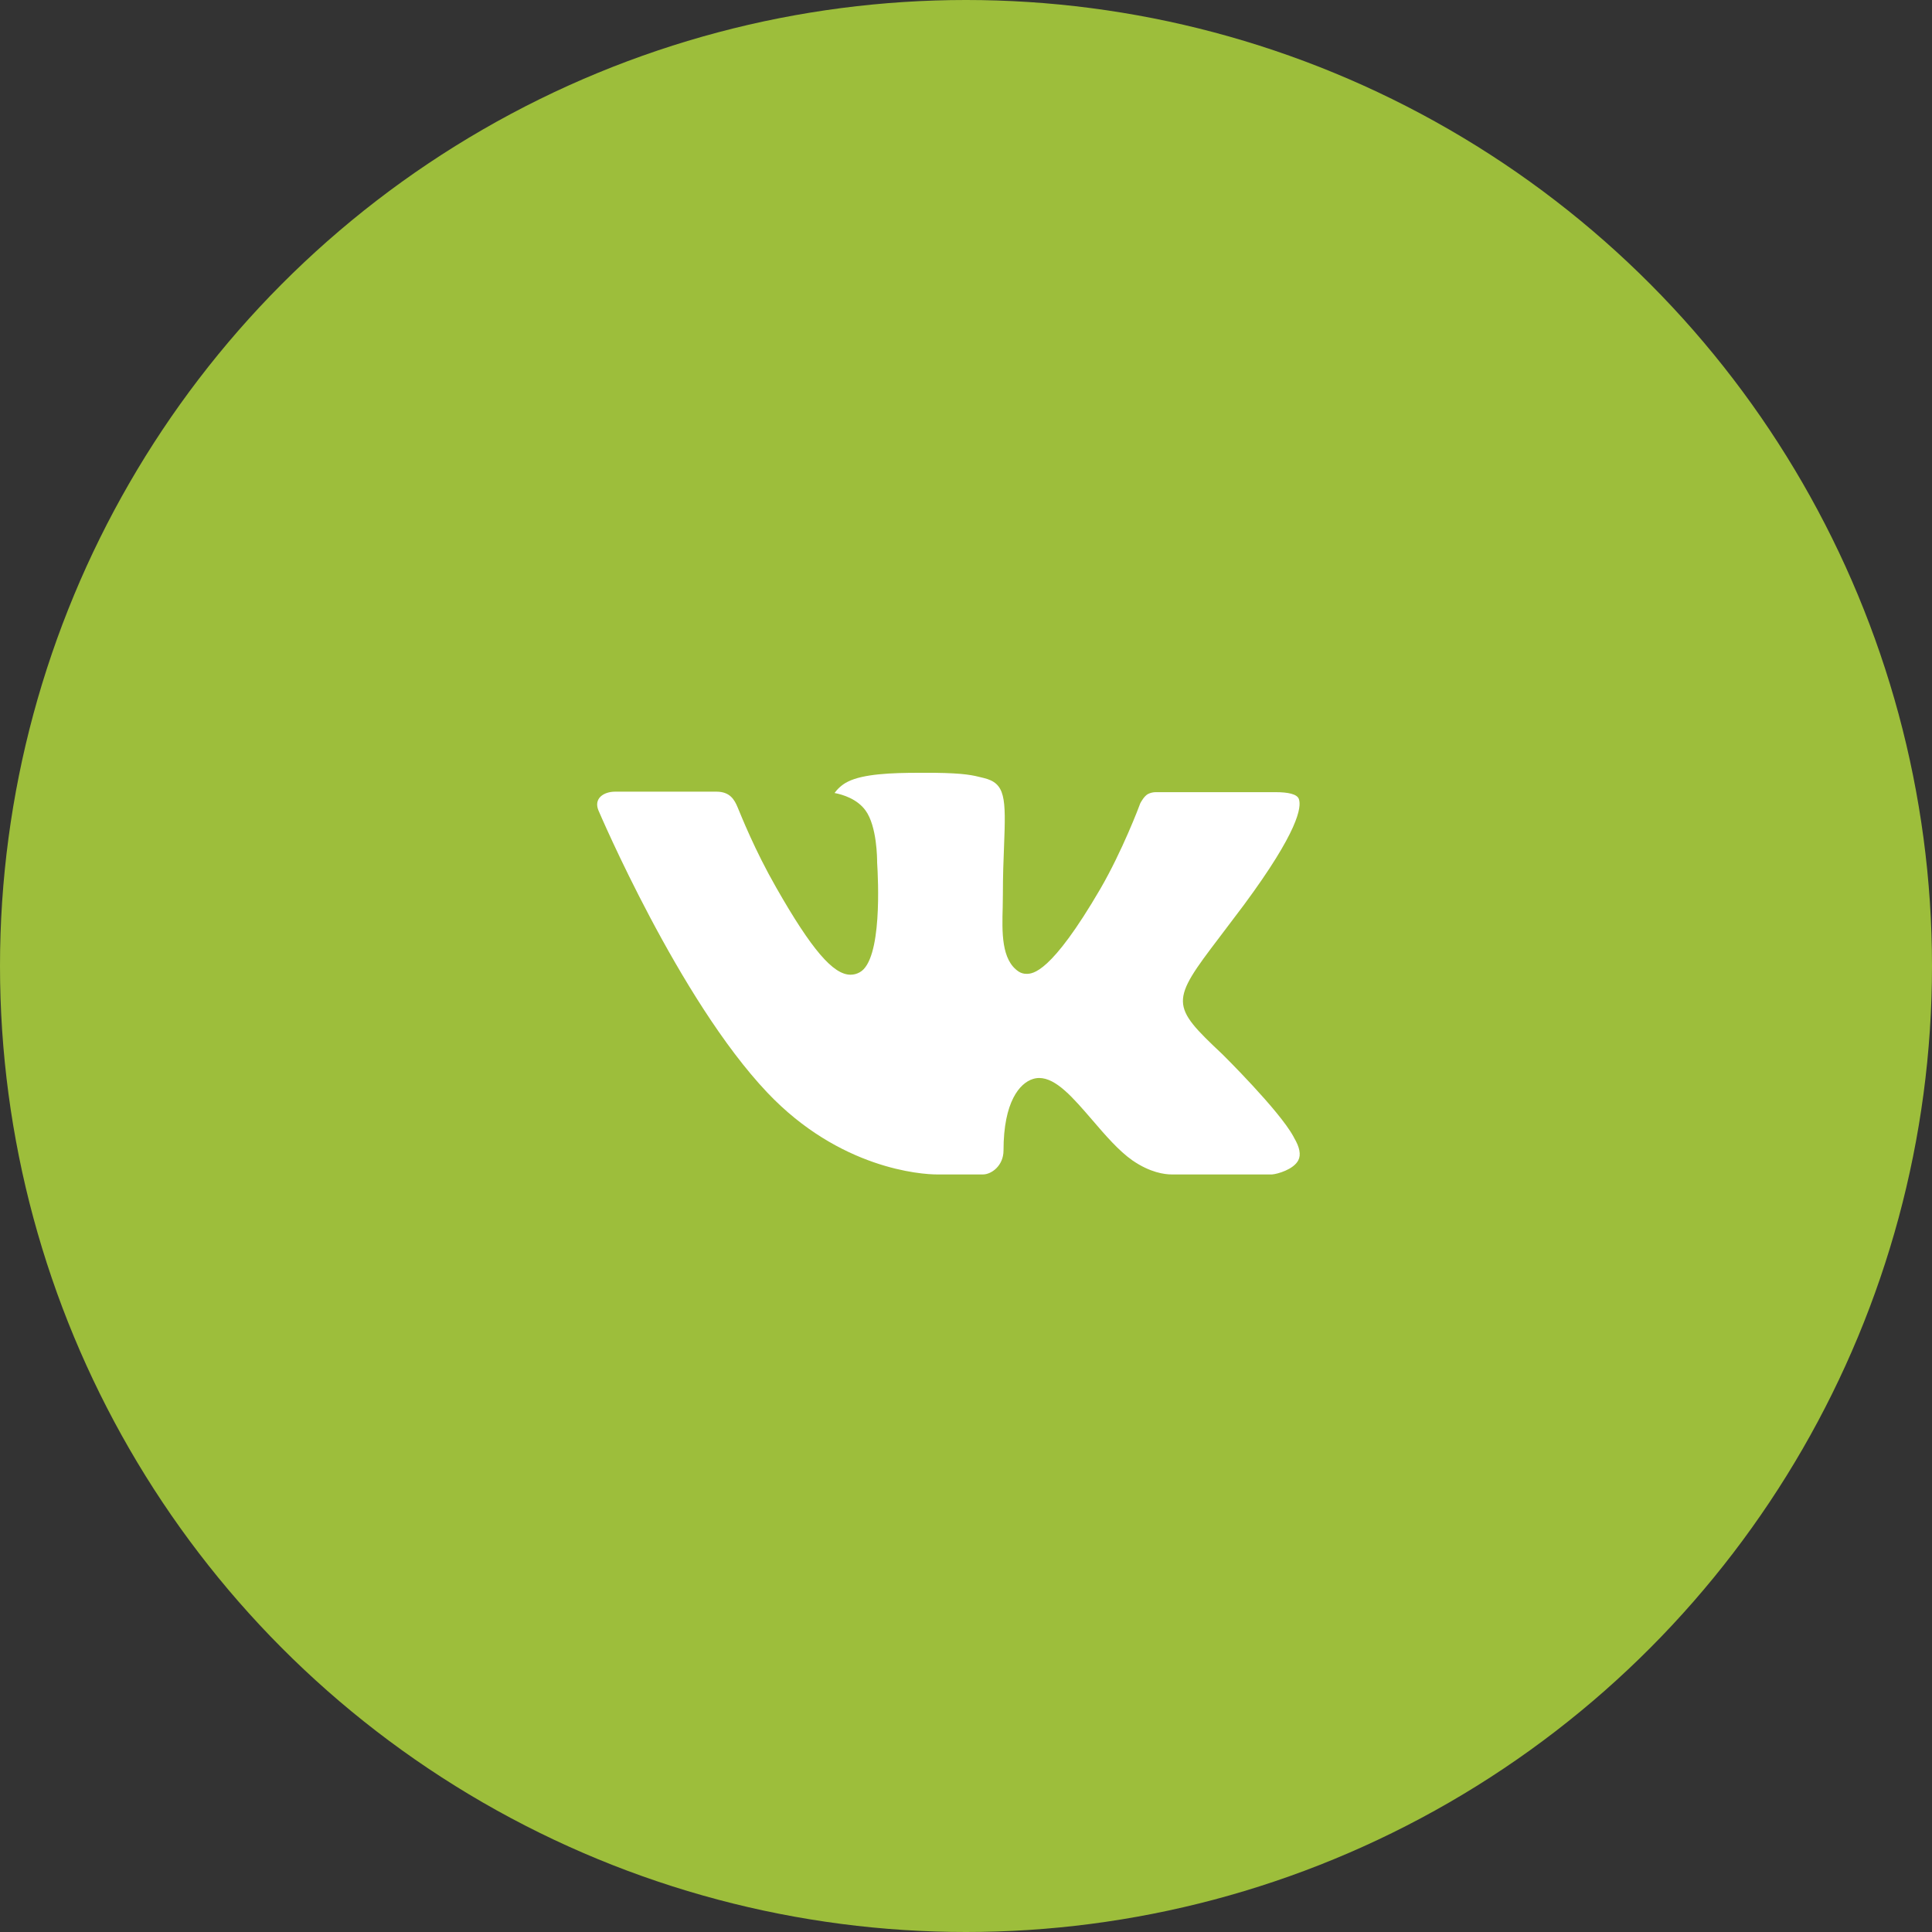 <?xml version="1.0" encoding="UTF-8"?> <svg xmlns="http://www.w3.org/2000/svg" width="55" height="55" viewBox="0 0 55 55" fill="none"><rect x="0" y="0" width="55" height="55" fill="#333333" stroke="none"/><circle cx="27.5" cy="27.5" r="27.5" fill="#9DBE3B"></circle><path fill-rule="evenodd" clip-rule="evenodd" d="M34.802 30.015C34.802 30.015 36.419 31.612 36.819 32.351C36.827 32.361 36.834 32.373 36.837 32.386C37 32.659 37.041 32.874 36.96 33.031C36.825 33.292 36.368 33.423 36.213 33.434H33.355C33.156 33.434 32.742 33.382 32.238 33.034C31.853 32.765 31.47 32.322 31.099 31.889C30.545 31.246 30.066 30.688 29.581 30.688C29.52 30.689 29.459 30.699 29.401 30.718C29.034 30.834 28.568 31.357 28.568 32.75C28.568 33.186 28.224 33.434 27.983 33.434H26.674C26.228 33.434 23.906 33.278 21.847 31.107C19.324 28.449 17.058 23.117 17.036 23.07C16.895 22.725 17.191 22.537 17.511 22.537H20.397C20.784 22.537 20.91 22.771 20.998 22.981C21.1 23.222 21.478 24.186 22.098 25.269C23.102 27.031 23.719 27.748 24.212 27.748C24.305 27.748 24.396 27.724 24.476 27.678C25.12 27.324 25 25.024 24.97 24.55C24.97 24.458 24.969 23.523 24.639 23.071C24.403 22.747 24.001 22.621 23.758 22.575C23.823 22.481 23.961 22.337 24.138 22.252C24.579 22.032 25.376 22 26.167 22H26.606C27.464 22.012 27.686 22.067 27.998 22.146C28.626 22.296 28.638 22.703 28.583 24.089C28.567 24.485 28.55 24.931 28.55 25.456C28.55 25.568 28.545 25.693 28.545 25.82C28.526 26.531 28.501 27.332 29.003 27.661C29.068 27.702 29.143 27.724 29.22 27.723C29.394 27.723 29.915 27.723 31.328 25.298C31.948 24.227 32.428 22.964 32.461 22.869C32.489 22.816 32.573 22.667 32.675 22.607C32.748 22.569 32.829 22.55 32.911 22.551H36.306C36.676 22.551 36.927 22.607 36.976 22.747C37.058 22.974 36.96 23.667 35.41 25.763C35.149 26.112 34.92 26.414 34.719 26.678C33.314 28.522 33.314 28.615 34.802 30.015Z" fill="white"></path></svg> 
